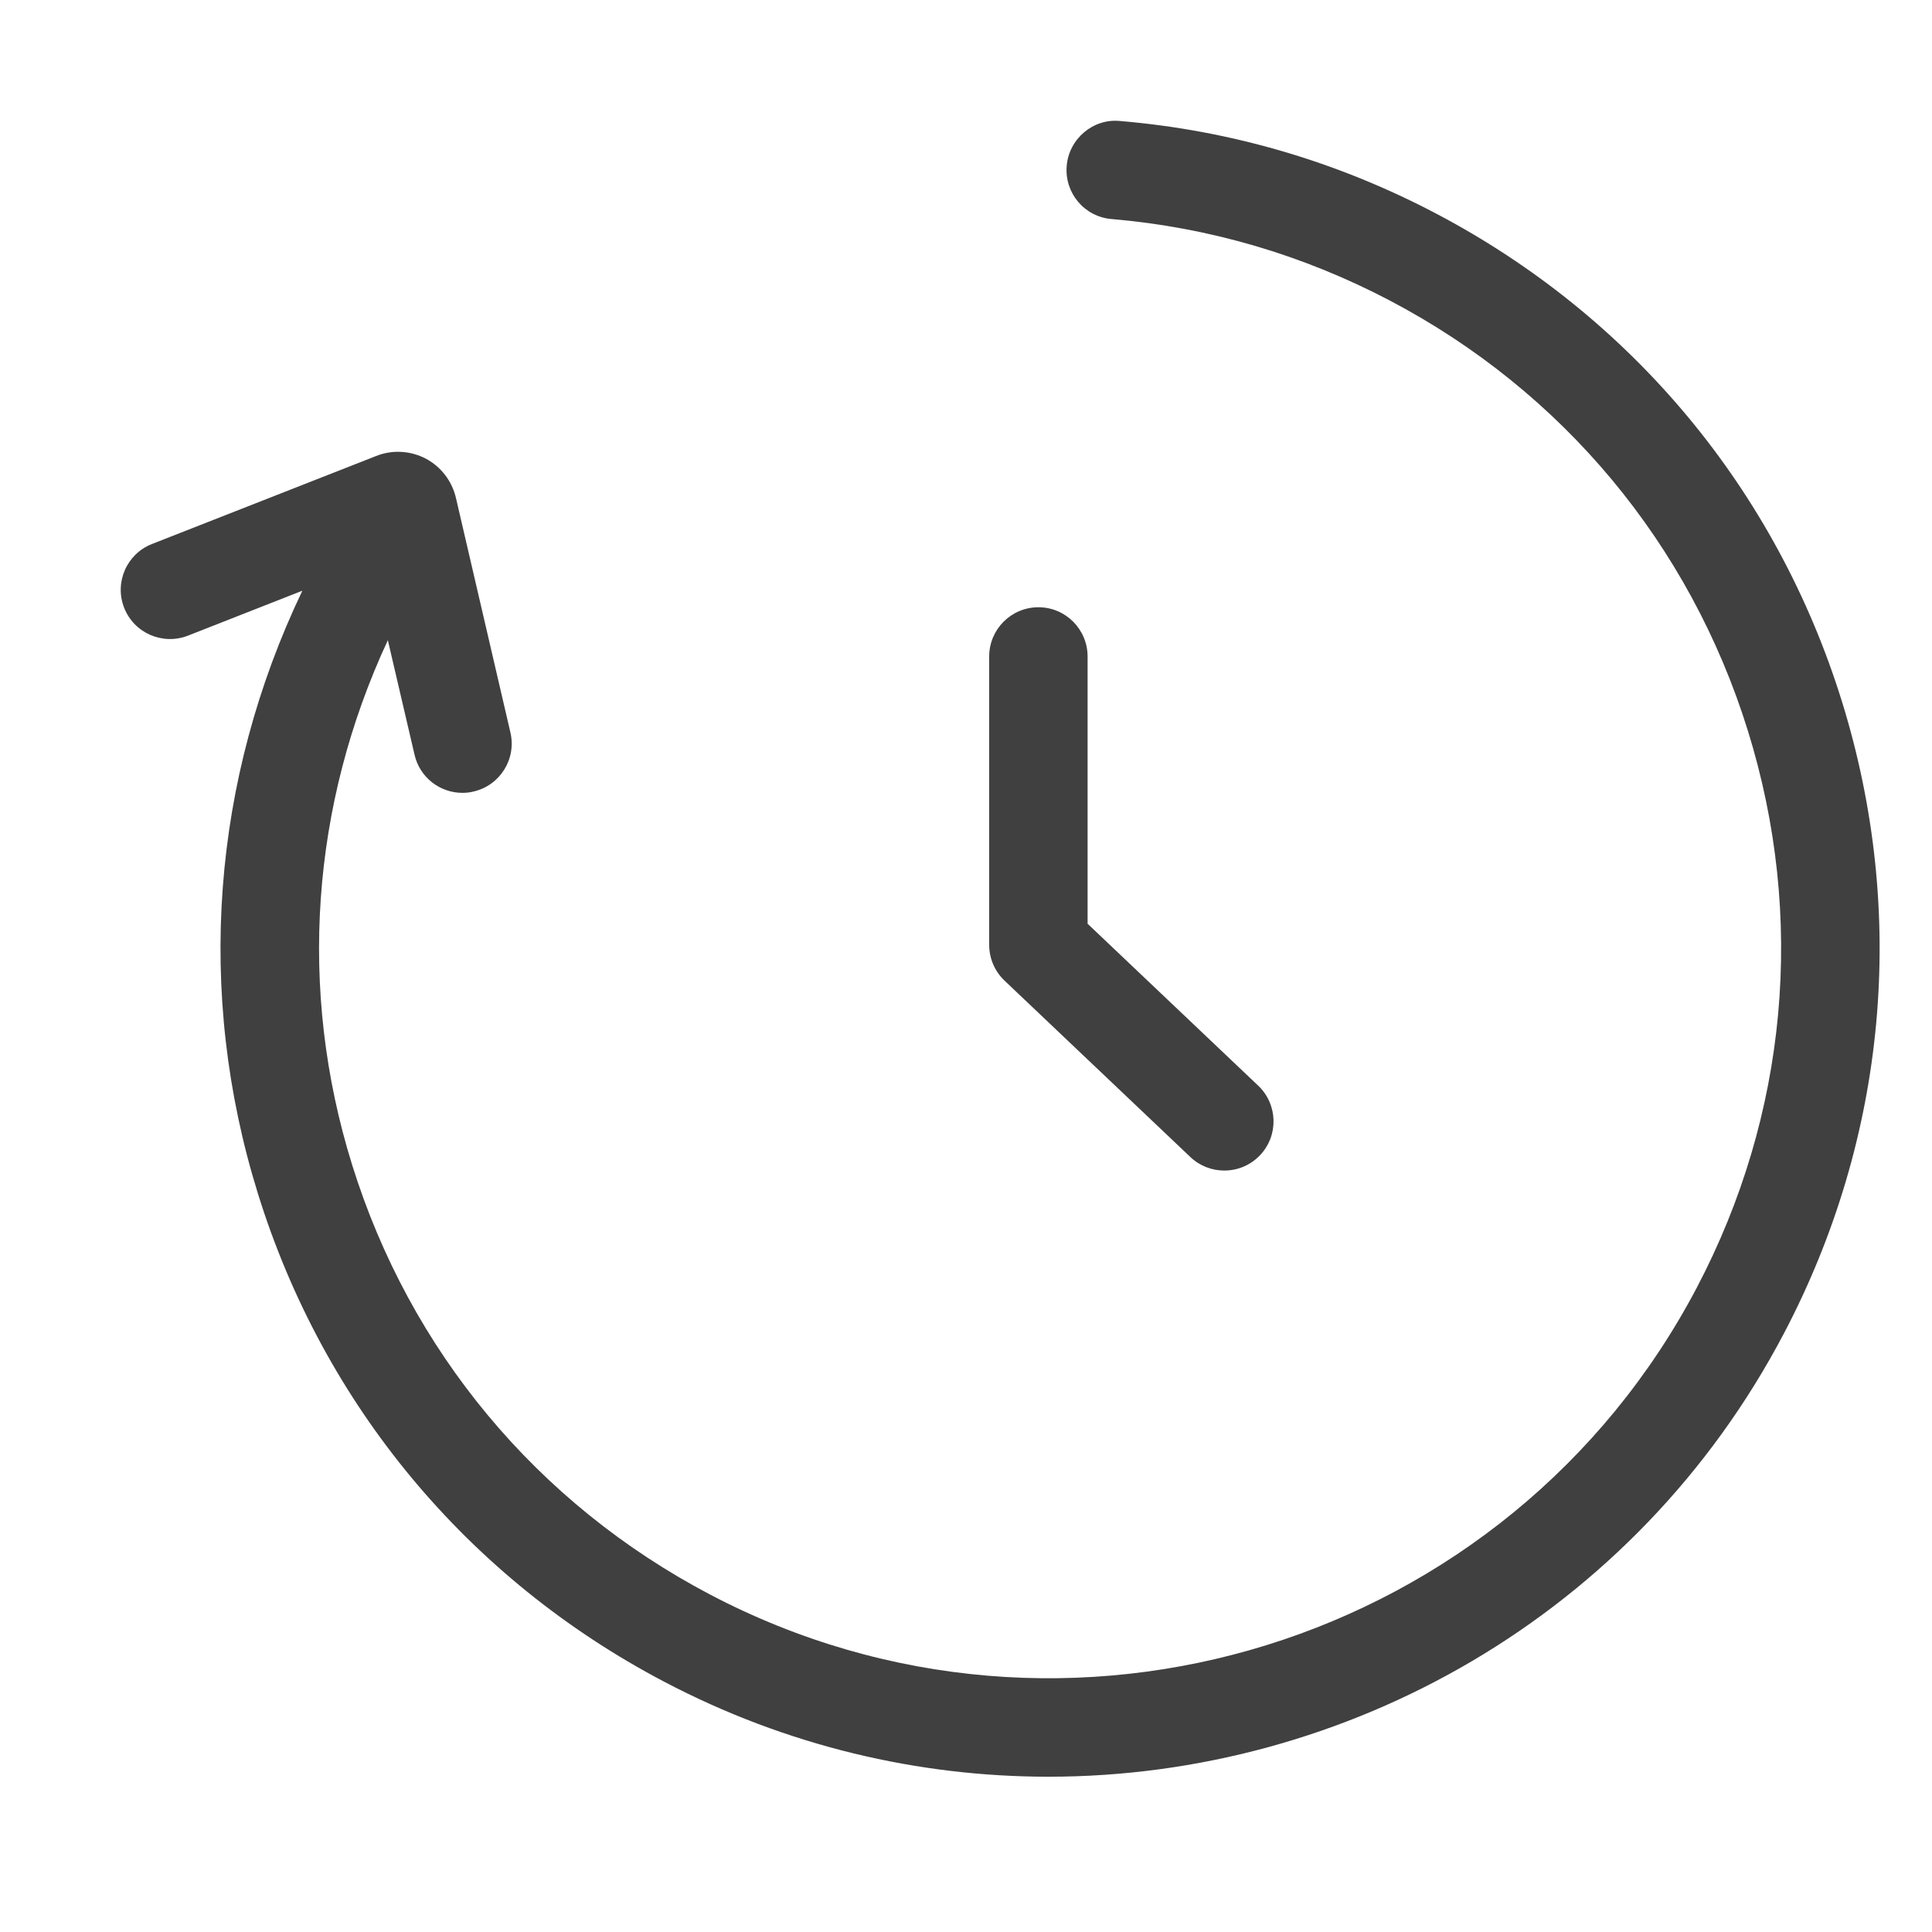 <svg width="16" height="16" viewBox="0 0 16 16" fill="none" xmlns="http://www.w3.org/2000/svg">
<path d="M15.254 5.809C15.798 7.561 15.627 9.42 14.773 11.044C13.546 13.378 11.154 14.714 8.683 14.714C7.607 14.714 6.515 14.461 5.498 13.926C3.874 13.072 2.68 11.637 2.136 9.885C1.618 8.219 1.755 6.458 2.504 4.892L1.557 5.264C1.347 5.346 1.11 5.243 1.028 5.033C0.946 4.824 1.049 4.587 1.259 4.505L3.116 3.776C3.249 3.723 3.399 3.732 3.526 3.798C3.652 3.865 3.743 3.983 3.776 4.124L4.227 6.066C4.278 6.285 4.142 6.504 3.922 6.555C3.891 6.563 3.86 6.566 3.829 6.566C3.644 6.566 3.476 6.439 3.433 6.25L3.212 5.302C2.577 6.666 2.465 8.195 2.915 9.643C3.395 11.187 4.447 12.451 5.878 13.204C8.831 14.757 12.498 13.618 14.052 10.664C14.804 9.233 14.955 7.595 14.475 6.051C13.995 4.507 12.943 3.243 11.512 2.49C10.789 2.11 10.013 1.883 9.206 1.814C8.981 1.796 8.815 1.598 8.834 1.374C8.852 1.15 9.053 0.98 9.274 1.002C10.191 1.079 11.072 1.337 11.892 1.768C13.516 2.622 14.71 4.057 15.254 5.809ZM8.192 7.825C8.192 7.937 8.238 8.044 8.319 8.121L9.858 9.582C9.937 9.657 10.038 9.694 10.139 9.694C10.247 9.694 10.354 9.652 10.435 9.567C10.59 9.404 10.583 9.146 10.42 8.991L9.007 7.65V5.437C9.007 5.212 8.825 5.029 8.6 5.029C8.374 5.029 8.192 5.212 8.192 5.437V7.825Z" fill="#404040"/>
</svg>
